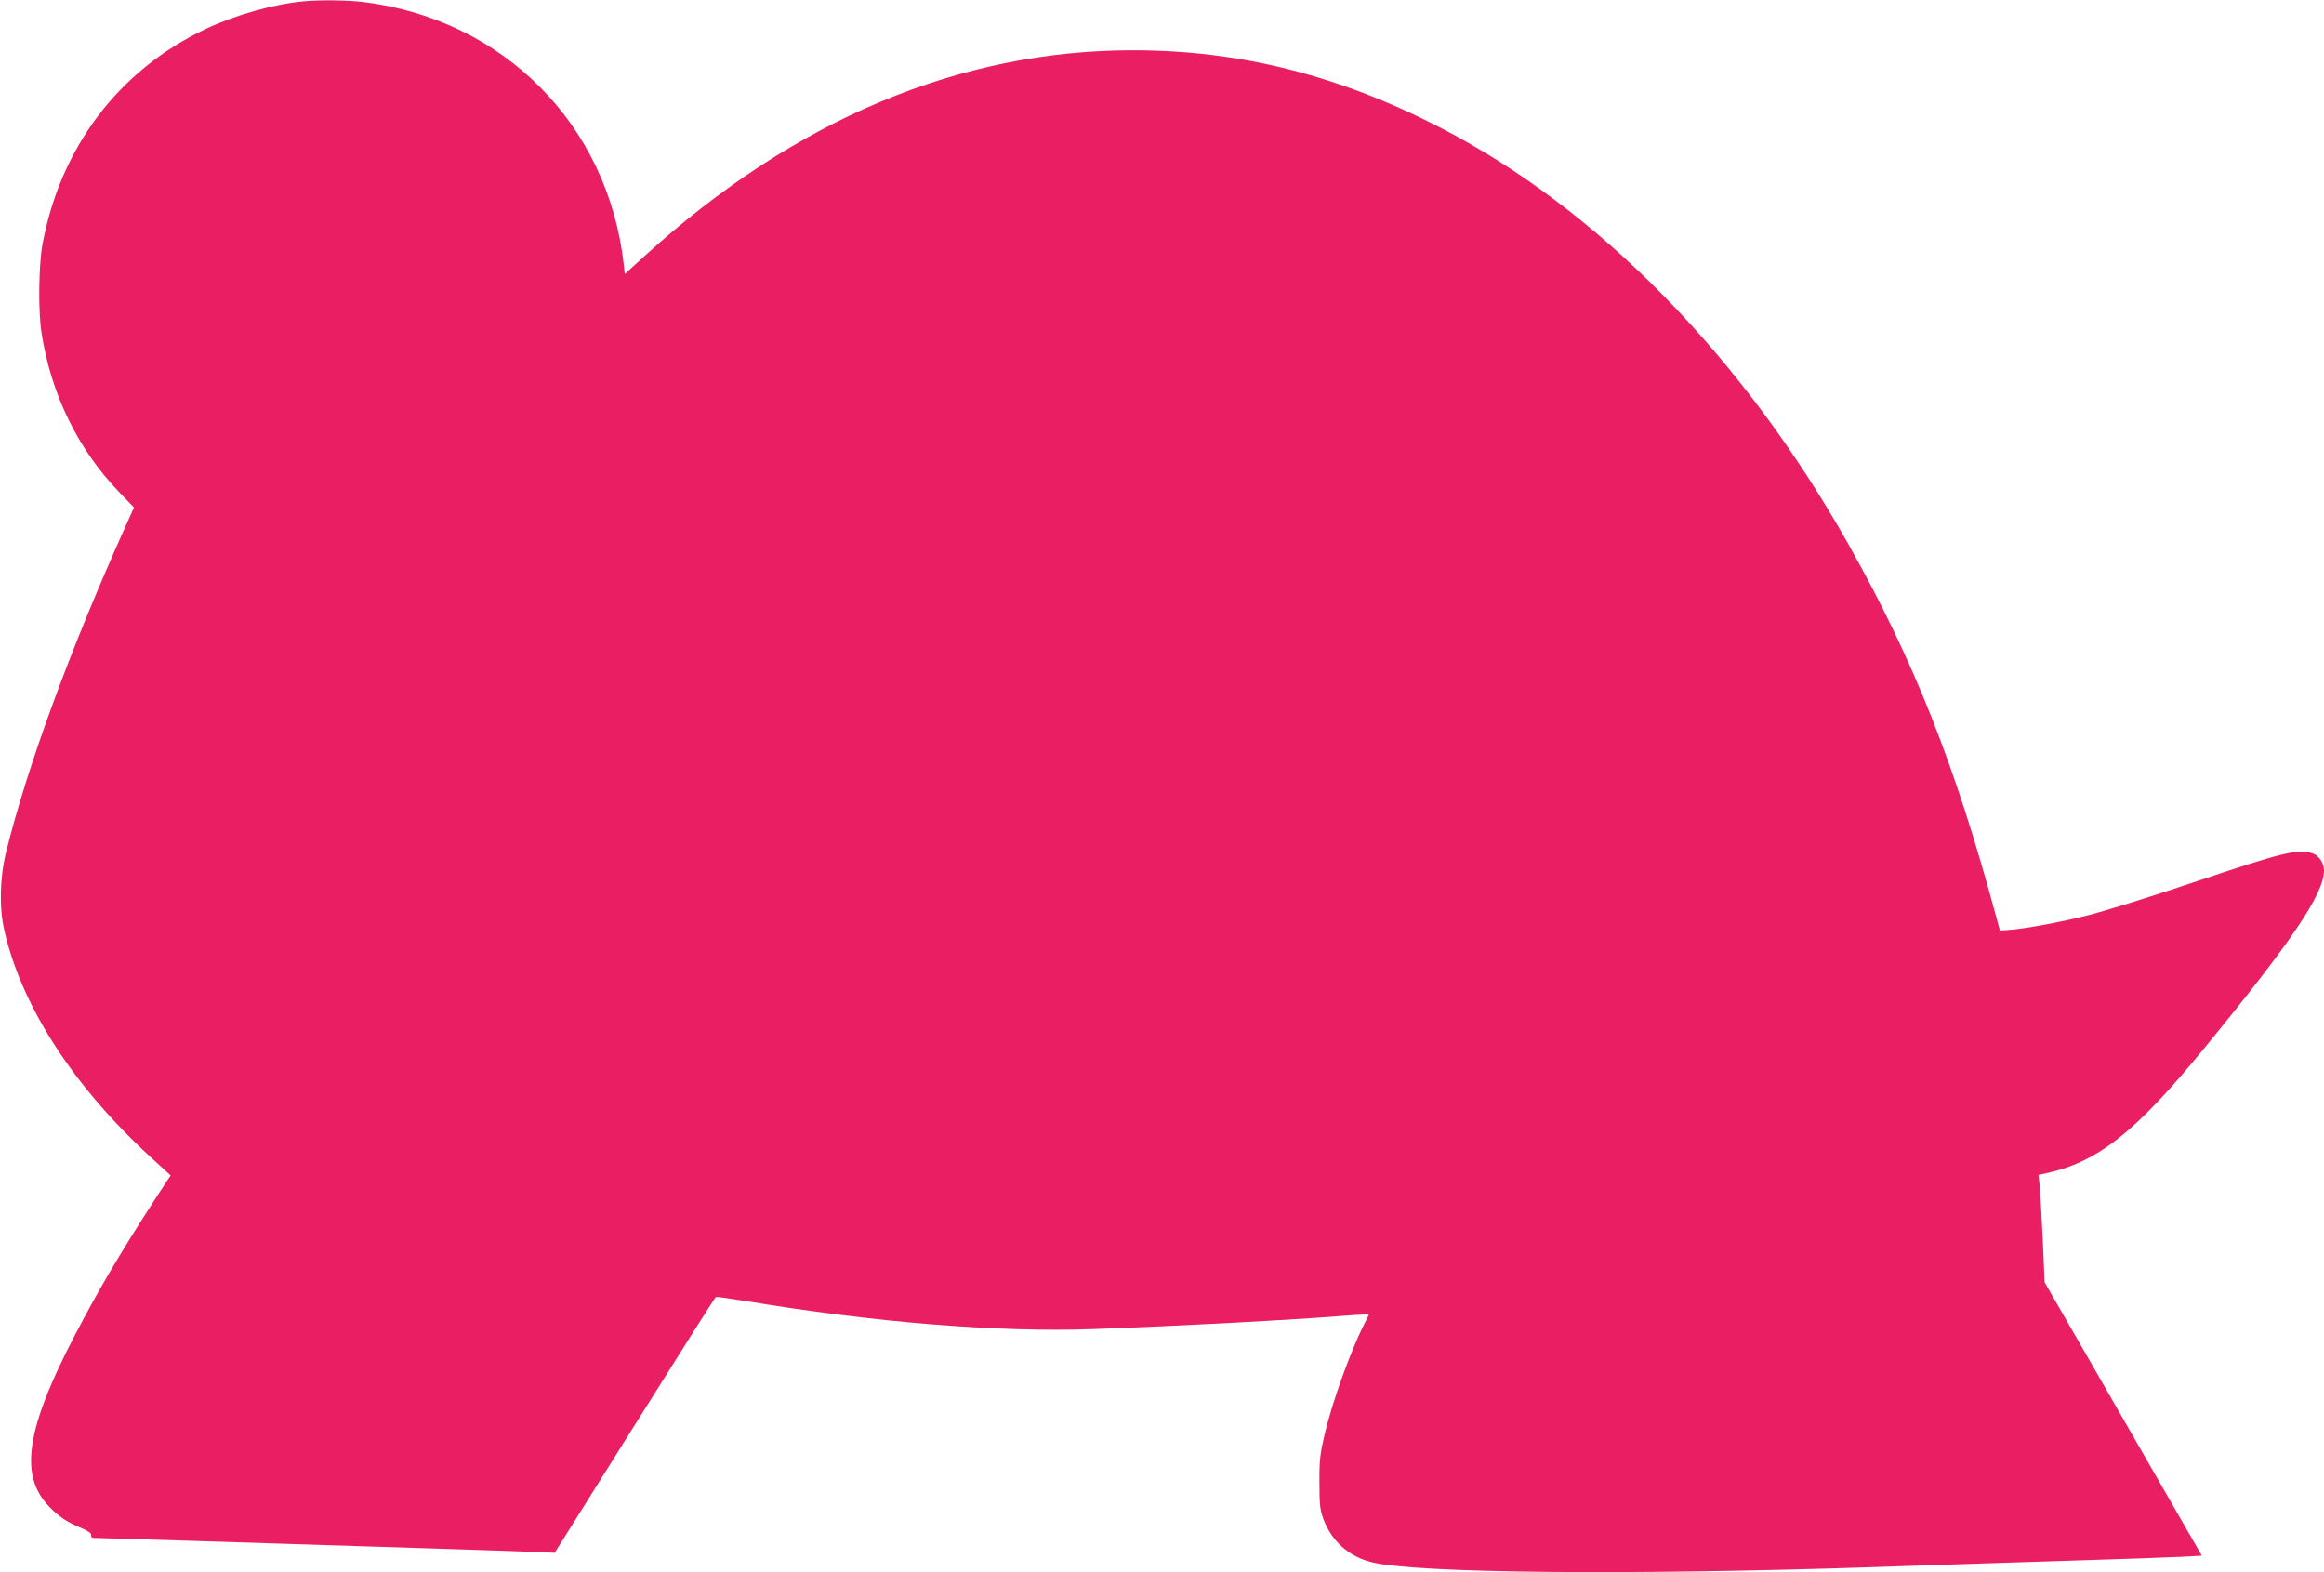 <?xml version="1.0" standalone="no"?>
<!DOCTYPE svg PUBLIC "-//W3C//DTD SVG 20010904//EN"
 "http://www.w3.org/TR/2001/REC-SVG-20010904/DTD/svg10.dtd">
<svg version="1.0" xmlns="http://www.w3.org/2000/svg"
 width="1280pt" height="866pt" viewBox="0 0 1280 866"
 preserveAspectRatio="xMidYMid meet">
<g transform="translate(0,866) scale(0.1,-0.1)"
fill="#e91e63" stroke="none">
<path d="M1675 8653 c-165 -15 -378 -75 -543 -153 -480 -228 -801 -654 -899
-1191 -20 -114 -23 -368 -4 -484 53 -338 201 -640 427 -875 l82 -85 -45 -100
c-310 -691 -541 -1321 -660 -1800 -34 -139 -38 -306 -9 -430 96 -419 381 -859
808 -1250 l108 -99 -17 -25 c-204 -311 -330 -518 -454 -748 -324 -598 -374
-870 -197 -1052 54 -55 100 -86 175 -116 39 -17 57 -29 55 -40 -2 -9 4 -15 15
-15 10 0 234 -7 498 -15 1365 -43 1744 -55 1885 -61 l155 -6 440 702 c242 386
443 704 447 706 4 3 74 -7 155 -20 714 -119 1398 -175 1926 -156 470 17 1036
47 1336 70 68 6 137 10 153 10 l28 0 -25 -50 c-78 -154 -179 -436 -221 -617
-23 -99 -28 -140 -27 -258 0 -118 3 -149 21 -199 45 -123 141 -209 267 -240
245 -61 1414 -72 2765 -27 333 12 826 27 1095 36 270 8 540 18 601 21 l111 6
-433 753 -433 753 -10 234 c-6 128 -14 261 -17 295 l-7 62 29 6 c296 62 502
224 891 700 476 581 653 844 653 970 0 41 -27 82 -61 94 -81 28 -159 9 -659
-159 -228 -77 -486 -157 -572 -179 -156 -40 -363 -78 -448 -83 l-45 -3 -23 85
c-227 838 -453 1405 -810 2040 -584 1038 -1383 1852 -2257 2301 -557 286
-1099 422 -1685 422 -954 0 -1860 -381 -2682 -1126 l-117 -106 -6 57 c-89 768
-663 1346 -1435 1441 -79 10 -235 12 -325 4z"/>
</g>
</svg>
